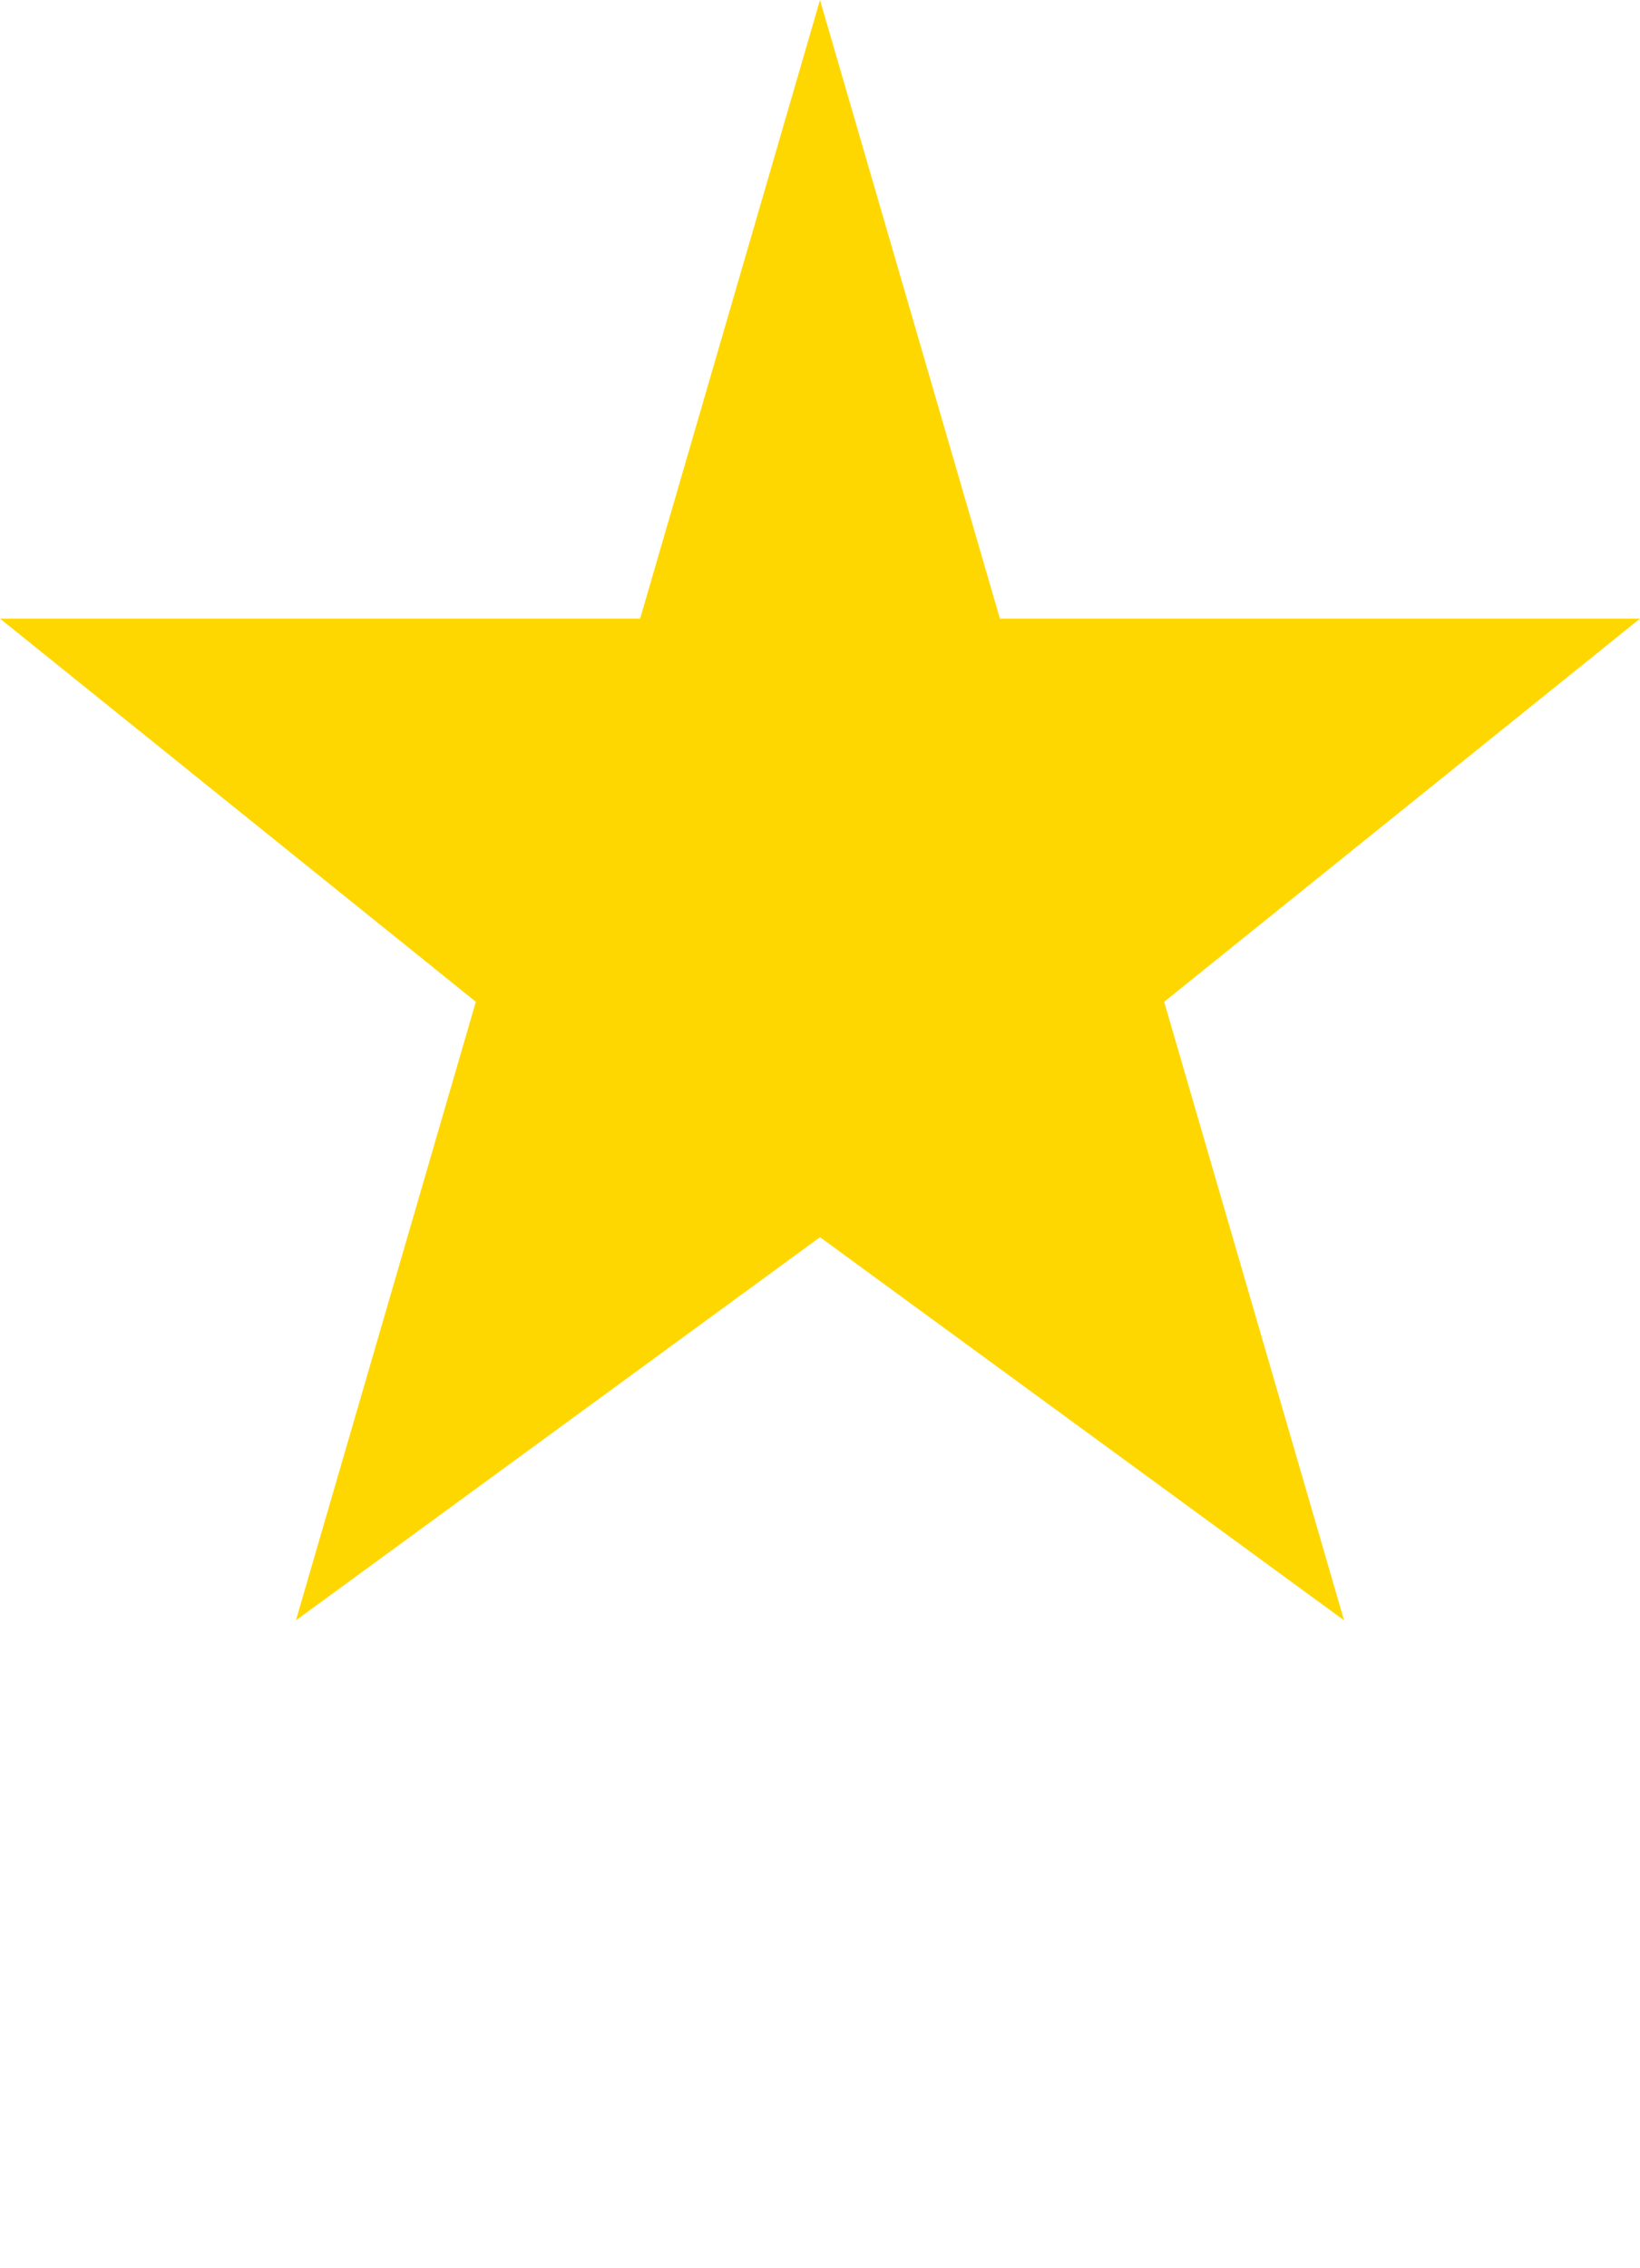 <svg width="34" height="47" viewBox="0 0 34 47" fill="none" xmlns="http://www.w3.org/2000/svg">
<path d="M17 0L20.73 12.82H34L24.135 20.761L27.865 33.58L17 25.639L6.135 33.58L9.865 20.761L0 12.82H13.271L17 0Z" fill="#FFD700"/>
</svg>
